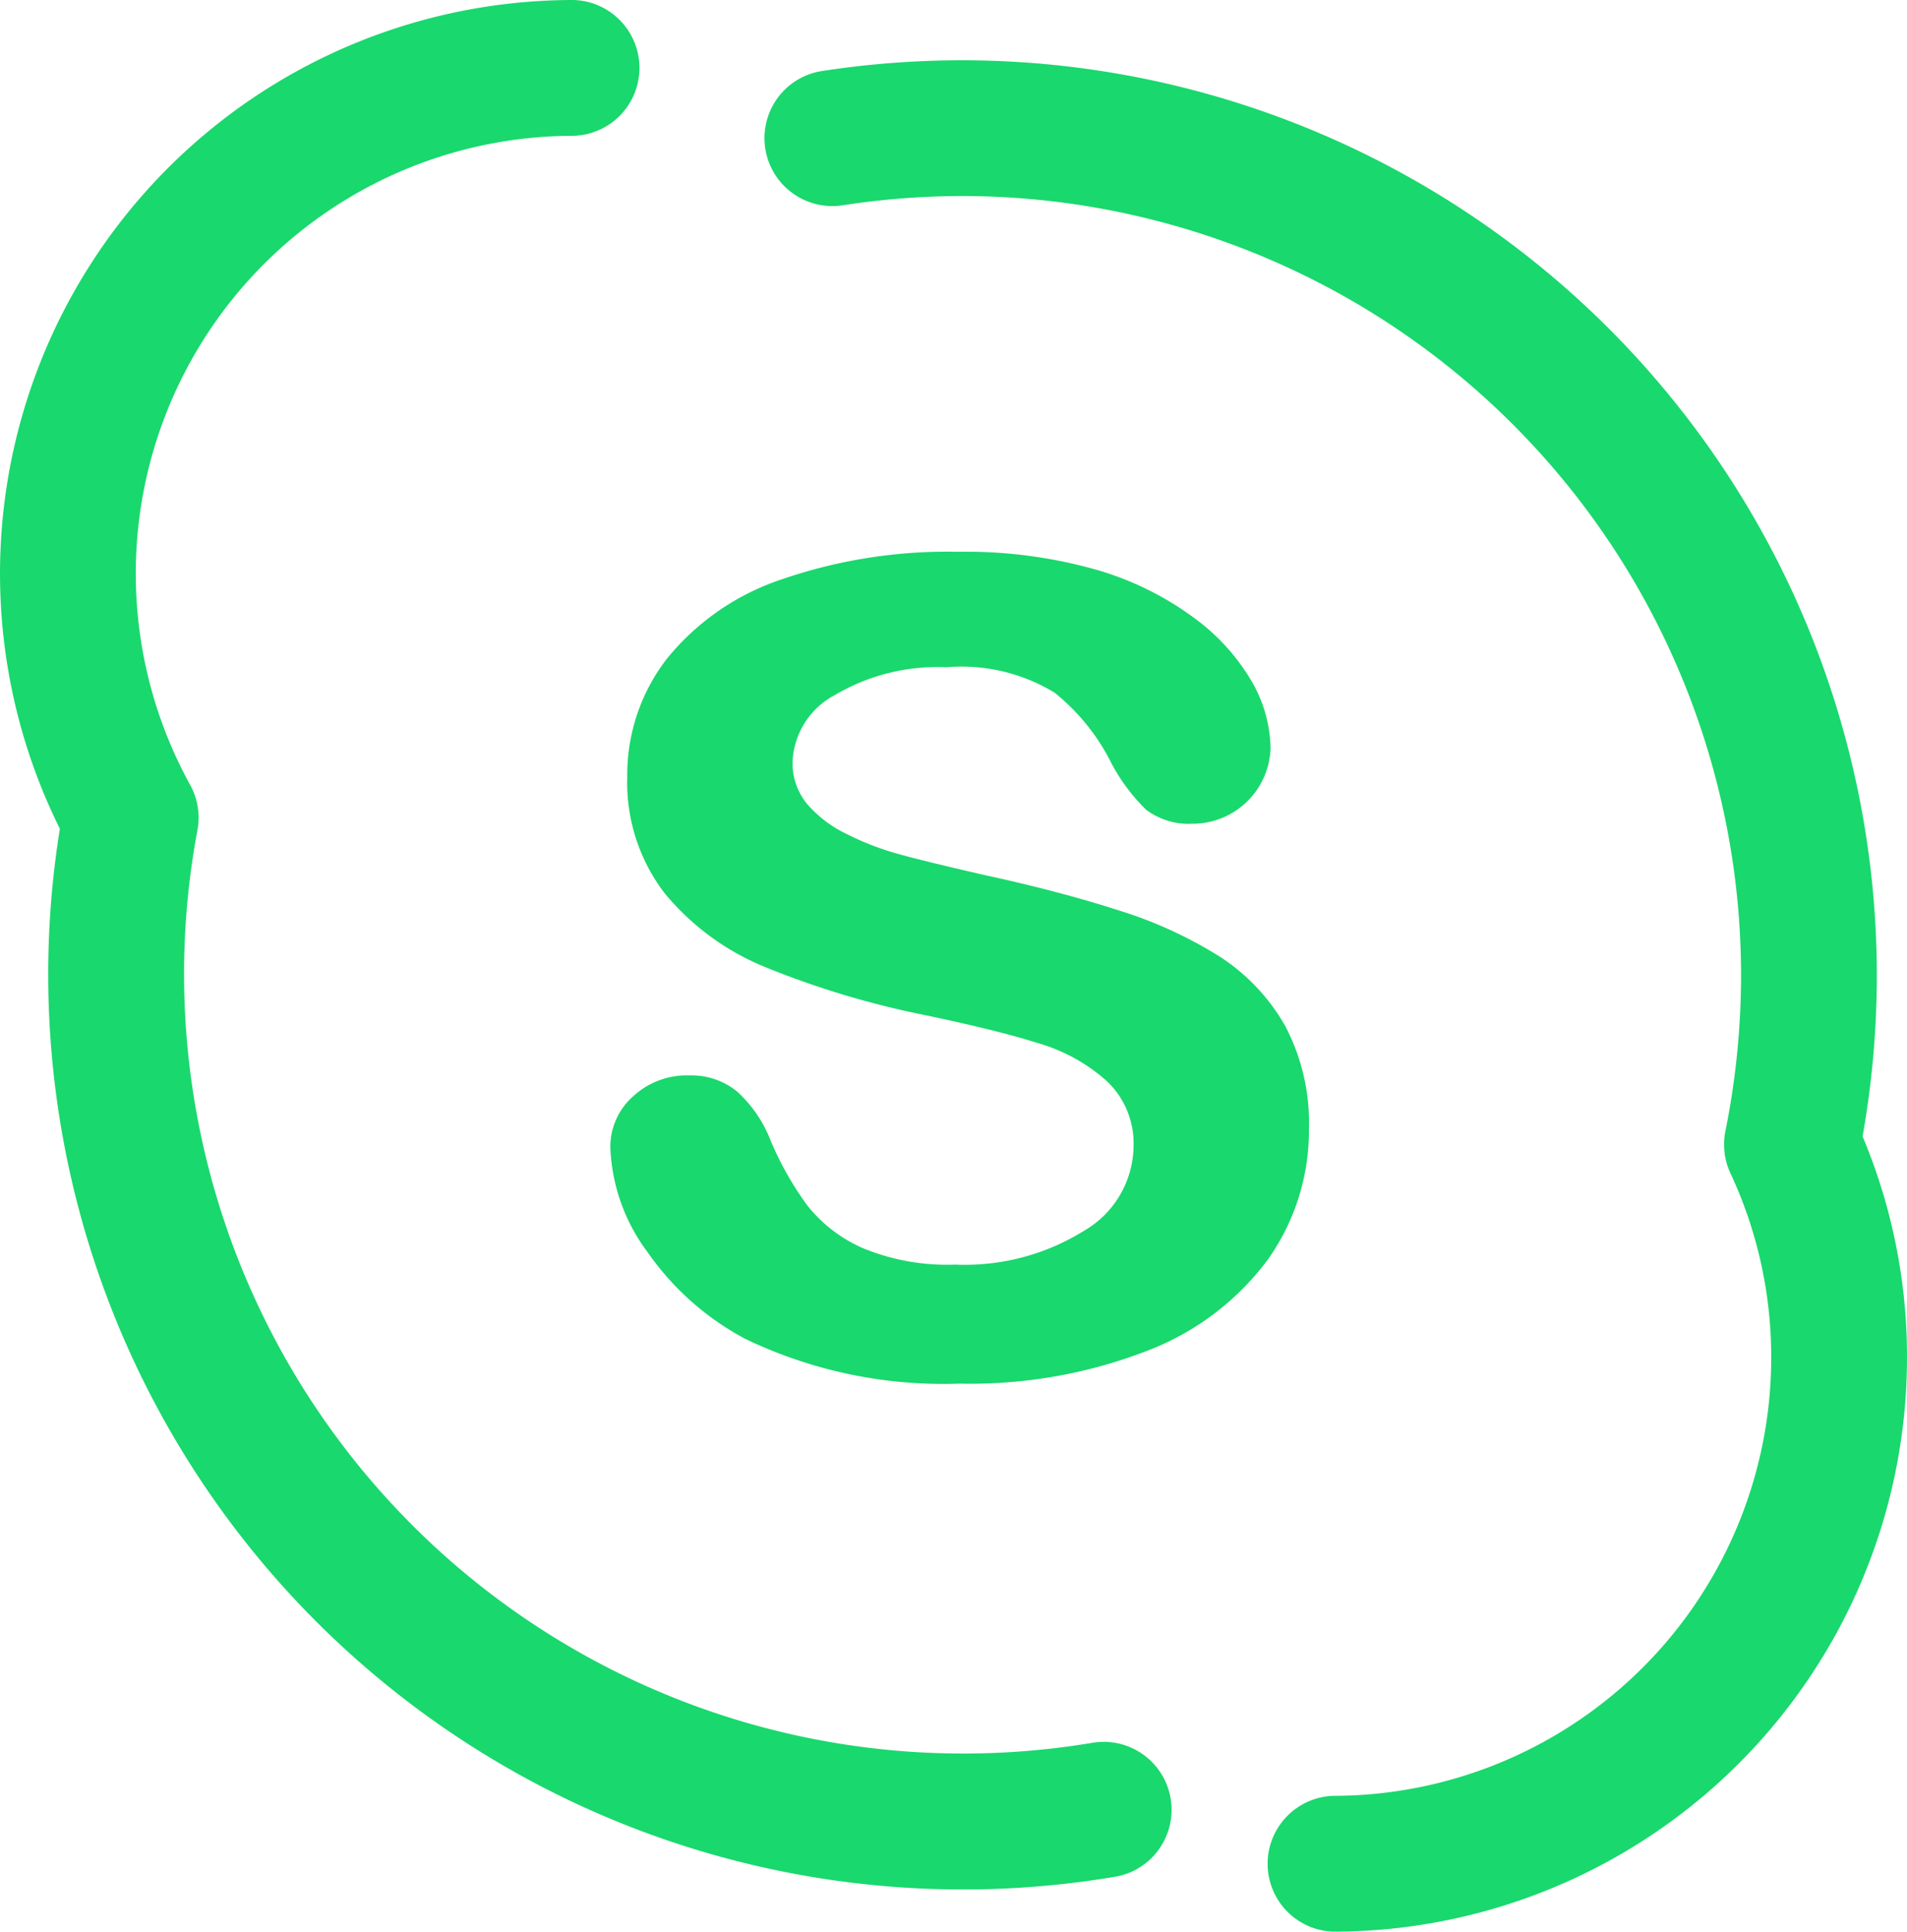 <svg xmlns="http://www.w3.org/2000/svg" width="30.098" height="30.478" viewBox="0 0 30.098 30.478">
  <g id="skype-logo" transform="translate(-1.33)">
    <path id="Path_1779" data-name="Path 1779" d="M18.6,27.493A12.3,12.3,0,0,1,4.446,13.1a1.072,1.072,0,0,0-.115-.716A6.907,6.907,0,0,1,10.383,2.143a1.072,1.072,0,0,0,0-2.143A9.051,9.051,0,0,0,2.275,13.077a14.438,14.438,0,0,0,16.681,16.53,1.072,1.072,0,0,0-.359-2.113Z" fill="#19d86d"/>
    <path id="Path_1780" data-name="Path 1780" d="M102.968,23.637a14.612,14.612,0,0,0,.225-2.548A14.447,14.447,0,0,0,88.763,6.658a14.6,14.6,0,0,0-2.241.173,1.072,1.072,0,0,0,.33,2.118A12.448,12.448,0,0,1,88.763,8.8,12.3,12.3,0,0,1,101.05,21.089a12.473,12.473,0,0,1-.247,2.464,1.072,1.072,0,0,0,.079.665,6.845,6.845,0,0,1,.644,2.915,6.917,6.917,0,0,1-6.909,6.909,1.072,1.072,0,0,0,0,2.143,9.062,9.062,0,0,0,9.052-9.052A8.971,8.971,0,0,0,102.968,23.637Z" transform="translate(-72.241 -5.707)" fill="#19d86d"/>
    <path id="Path_1781" data-name="Path 1781" d="M79.812,70.065a3.29,3.29,0,0,0-.373-1.627,3.151,3.151,0,0,0-1.039-1.1,6.77,6.77,0,0,0-1.616-.735c-.623-.2-1.337-.387-2.122-.556-.621-.143-1.075-.254-1.346-.33a4.39,4.39,0,0,1-.8-.311,1.906,1.906,0,0,1-.627-.477,1.007,1.007,0,0,1-.227-.661,1.248,1.248,0,0,1,.669-1.055,3.175,3.175,0,0,1,1.758-.438,2.825,2.825,0,0,1,1.707.4A3.343,3.343,0,0,1,76.7,64.3a2.944,2.944,0,0,0,.542.723,1.121,1.121,0,0,0,.73.221,1.231,1.231,0,0,0,1.234-1.193,2.174,2.174,0,0,0-.284-1.03,3.309,3.309,0,0,0-.9-1.008,4.856,4.856,0,0,0-1.546-.771,7.568,7.568,0,0,0-2.209-.289,8.038,8.038,0,0,0-2.782.437,3.93,3.93,0,0,0-1.807,1.251,2.994,2.994,0,0,0-.625,1.862,2.87,2.87,0,0,0,.592,1.84,4.023,4.023,0,0,0,1.6,1.169,14.01,14.01,0,0,0,2.5.75c.736.154,1.337.3,1.786.442a2.787,2.787,0,0,1,1.09.6,1.353,1.353,0,0,1,.423,1.029,1.564,1.564,0,0,1-.783,1.334,3.56,3.56,0,0,1-2.033.533,3.476,3.476,0,0,1-1.469-.265,2.3,2.3,0,0,1-.868-.673,5.048,5.048,0,0,1-.574-1.016,2.043,2.043,0,0,0-.524-.771,1.13,1.13,0,0,0-.752-.26,1.251,1.251,0,0,0-.9.334,1.062,1.062,0,0,0-.355.8,2.934,2.934,0,0,0,.59,1.658,4.383,4.383,0,0,0,1.538,1.364,7.218,7.218,0,0,0,3.386.707,7.733,7.733,0,0,0,2.961-.519,4.257,4.257,0,0,0,1.9-1.436A3.512,3.512,0,0,0,79.812,70.065Z" transform="translate(-57.823 -52.247)" fill="#19d86d"/>
  </g>
</svg>
